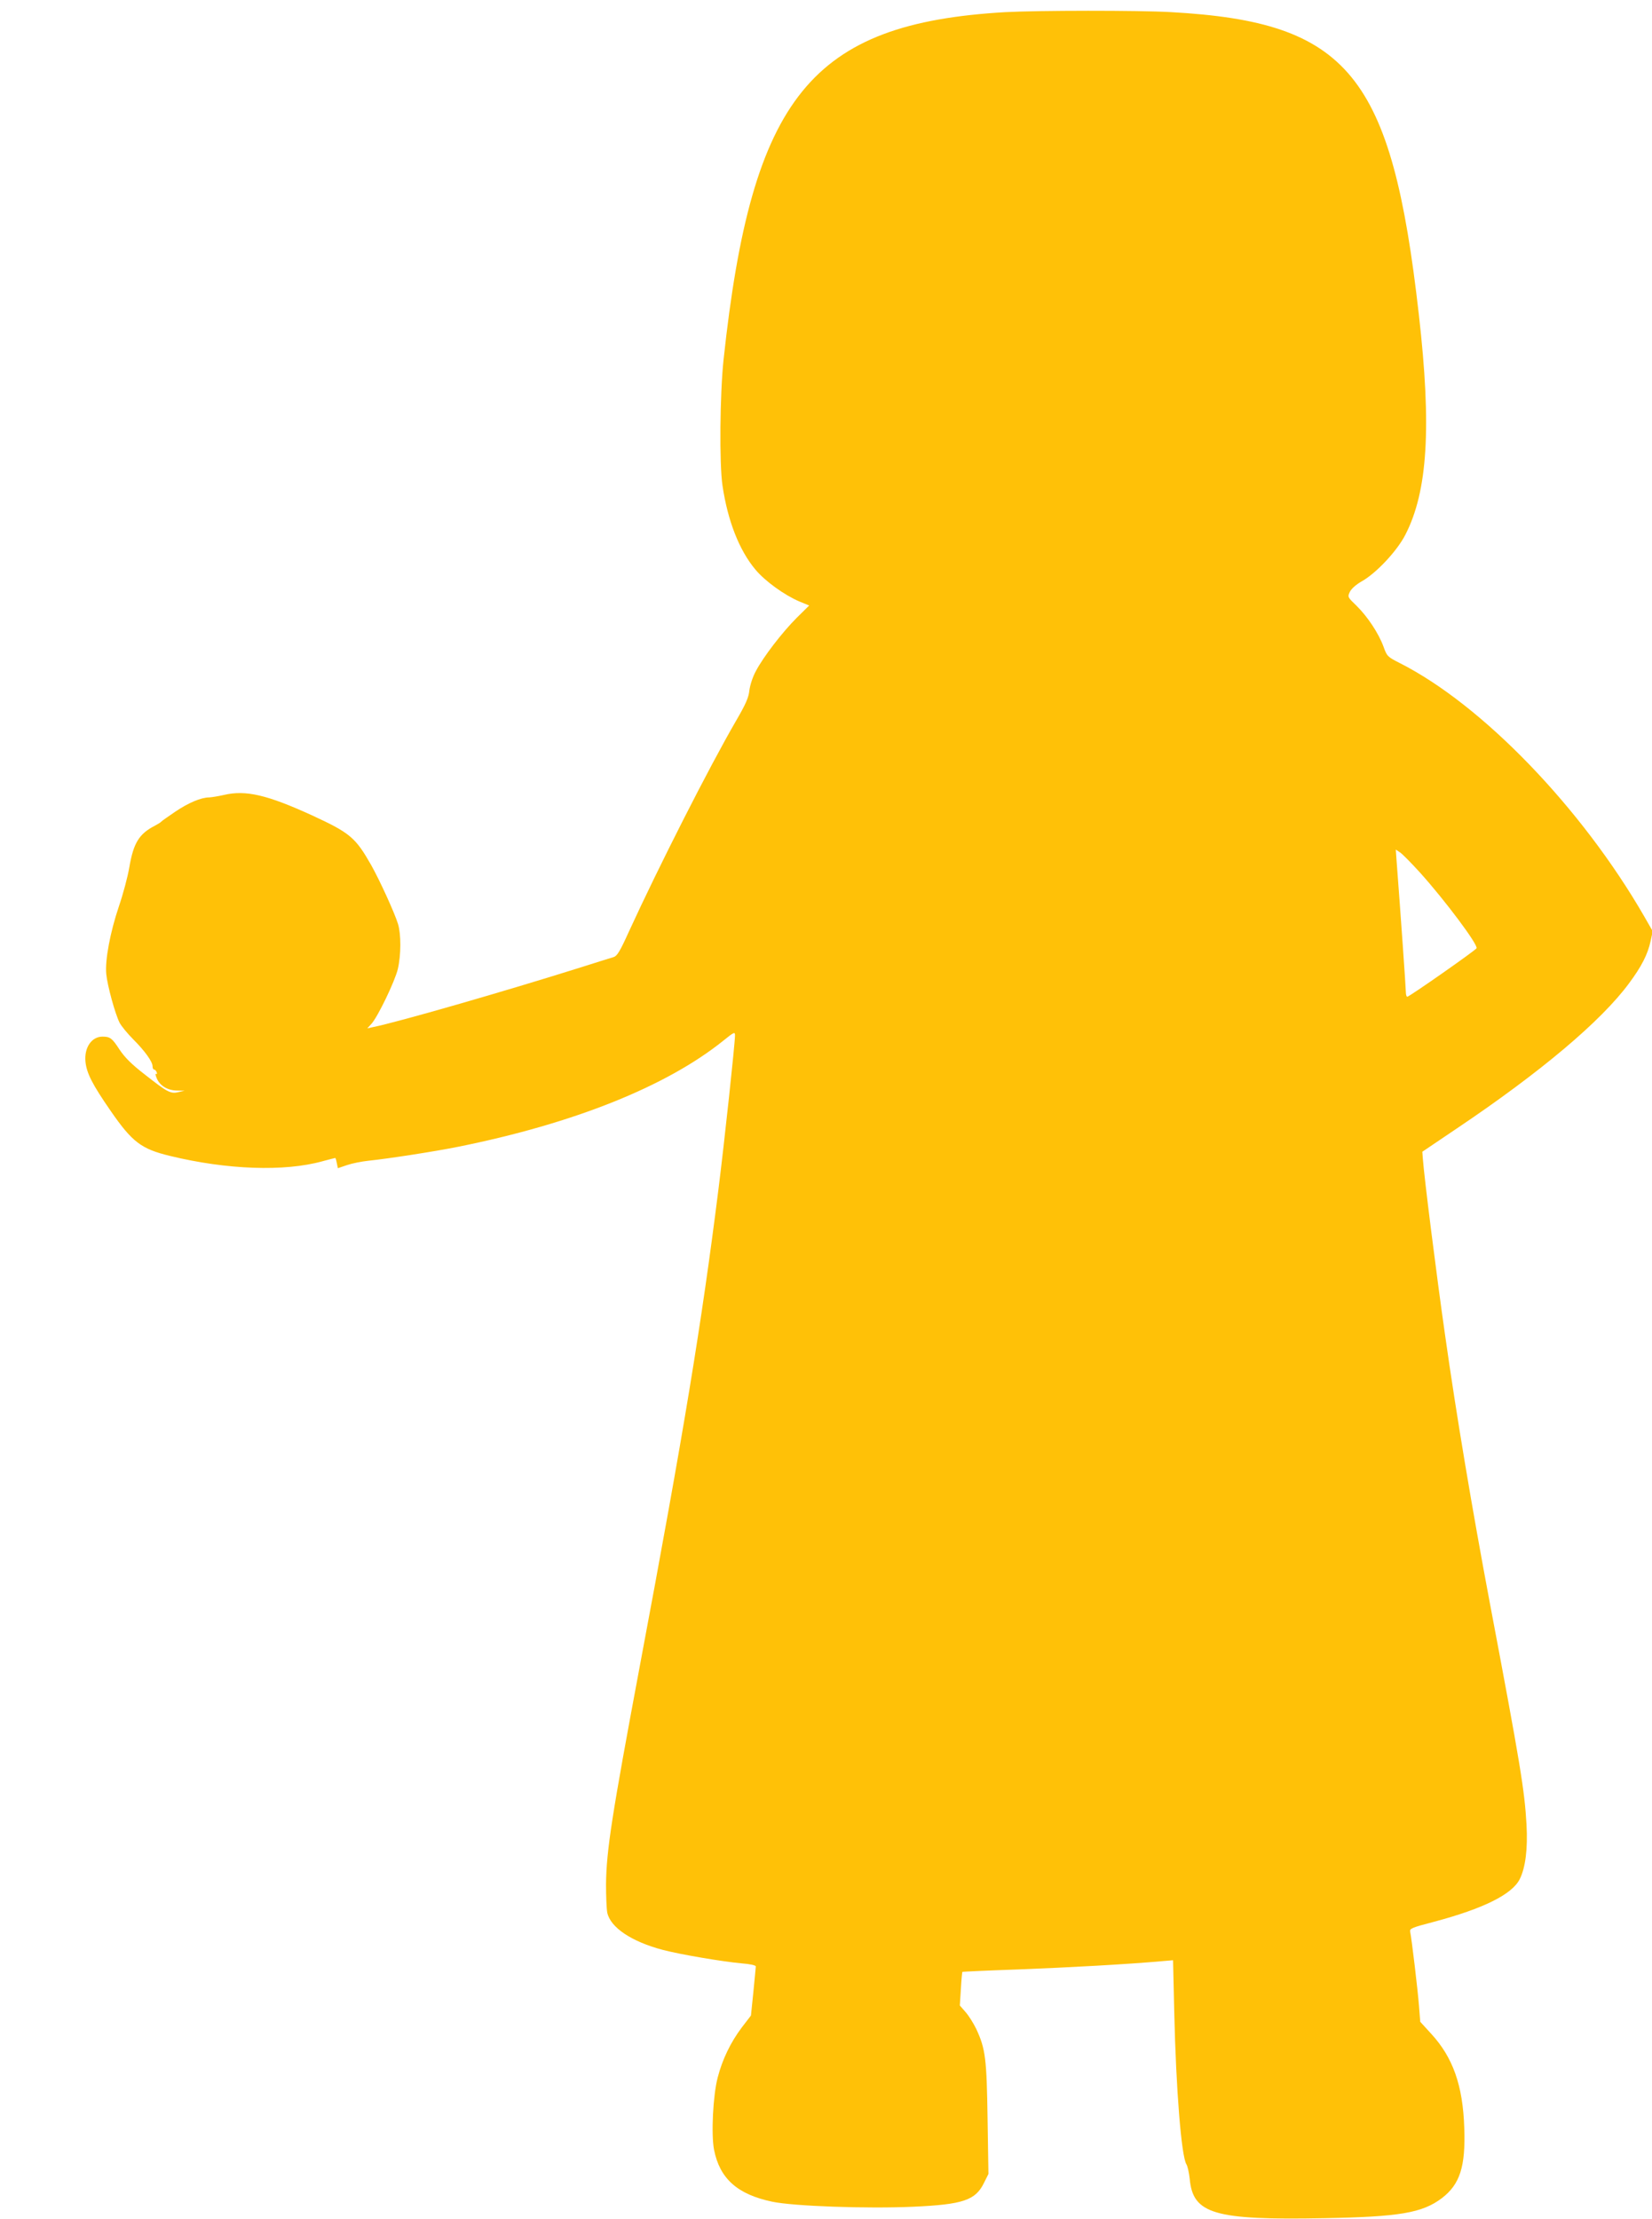 <?xml version="1.0" standalone="no"?>
<!DOCTYPE svg PUBLIC "-//W3C//DTD SVG 20010904//EN"
 "http://www.w3.org/TR/2001/REC-SVG-20010904/DTD/svg10.dtd">
<svg version="1.0" xmlns="http://www.w3.org/2000/svg"
 width="953pt" height="1280pt" viewBox="0 0 953 1280"
 preserveAspectRatio="xMidYMid meet">
<g transform="translate(0,1280) scale(0.1,-0.1)"
fill="#ffc107" stroke="none">
<path d="M5800 12730 c-1121 -65 -1463 -487 -1626 -2005 -21 -198 -25 -601 -6
-727 30 -202 96 -372 190 -484 56 -67 167 -147 254 -184 l56 -23 -72 -71 c-82
-82 -192 -224 -236 -308 -18 -33 -33 -80 -37 -110 -4 -42 -21 -80 -78 -178
-156 -269 -445 -839 -617 -1214 -51 -113 -68 -141 -88 -147 -14 -4 -97 -30
-185 -58 -454 -143 -1067 -319 -1203 -346 l-33 -7 23 25 c37 40 136 246 153
317 19 82 19 201 1 260 -20 65 -106 253 -155 340 -90 158 -121 185 -340 286
-260 119 -384 148 -510 118 -31 -7 -68 -13 -83 -14 -48 0 -121 -31 -198 -83
-41 -28 -77 -53 -80 -57 -3 -4 -19 -14 -36 -23 -92 -47 -124 -100 -148 -240
-9 -54 -36 -155 -60 -225 -50 -148 -81 -311 -73 -391 6 -65 51 -230 77 -281
10 -19 45 -62 78 -95 69 -69 112 -130 112 -156 0 -11 4 -19 9 -19 5 0 12 -7
15 -16 3 -8 2 -12 -4 -9 -5 3 -3 -8 4 -25 18 -43 62 -70 116 -71 l45 -1 -35
-8 c-46 -11 -63 -2 -194 101 -78 60 -117 100 -147 145 -42 65 -54 74 -98 74
-63 0 -106 -64 -98 -145 7 -67 40 -131 145 -283 125 -181 177 -220 342 -260
329 -80 660 -92 880 -31 38 10 71 19 74 19 2 0 6 -13 9 -30 l6 -29 53 18 c29
10 85 21 123 25 115 12 381 53 520 81 665 134 1200 348 1528 612 62 50 67 52
67 30 0 -46 -61 -614 -96 -892 -97 -772 -198 -1387 -453 -2745 -161 -861 -193
-1064 -195 -1260 0 -69 3 -142 7 -163 18 -86 140 -168 323 -216 100 -26 341
-67 452 -77 50 -4 82 -11 82 -18 0 -6 -7 -72 -14 -147 l-14 -136 -53 -69 c-64
-85 -112 -184 -139 -289 -27 -103 -38 -327 -21 -416 33 -167 135 -258 336
-300 122 -26 548 -41 813 -29 287 13 359 37 408 137 l26 52 -5 318 c-5 347
-12 404 -65 518 -16 33 -44 78 -62 98 l-33 38 6 95 c3 53 7 97 9 99 2 1 147 8
323 14 289 11 631 30 821 47 l71 6 7 -303 c10 -441 41 -828 70 -874 7 -11 15
-48 19 -83 18 -204 141 -240 777 -228 433 8 564 30 677 115 105 80 138 182
130 406 -8 244 -65 406 -191 543 l-63 69 -7 89 c-7 93 -43 394 -51 430 -4 19
8 24 138 58 285 76 450 158 494 246 33 66 47 175 39 315 -11 197 -35 344 -211
1275 -102 542 -193 1083 -259 1550 -49 343 -120 906 -128 1016 l-3 40 200 135
c482 324 831 618 992 836 73 98 109 169 125 245 l12 56 -48 84 c-361 627 -935
1222 -1411 1463 -71 36 -74 39 -94 95 -28 76 -91 172 -155 235 -52 50 -53 51
-39 81 9 18 35 41 66 59 84 46 206 176 254 270 129 250 152 621 78 1270 -157
1385 -405 1688 -1429 1745 -186 11 -773 10 -956 0z m2392 -4964 c144 -160 334
-414 326 -436 -4 -11 -388 -280 -400 -280 -4 0 -8 12 -8 27 0 22 -29 438 -54
765 l-4 57 24 -16 c13 -8 65 -61 116 -117z"/>
</g>
</svg>
